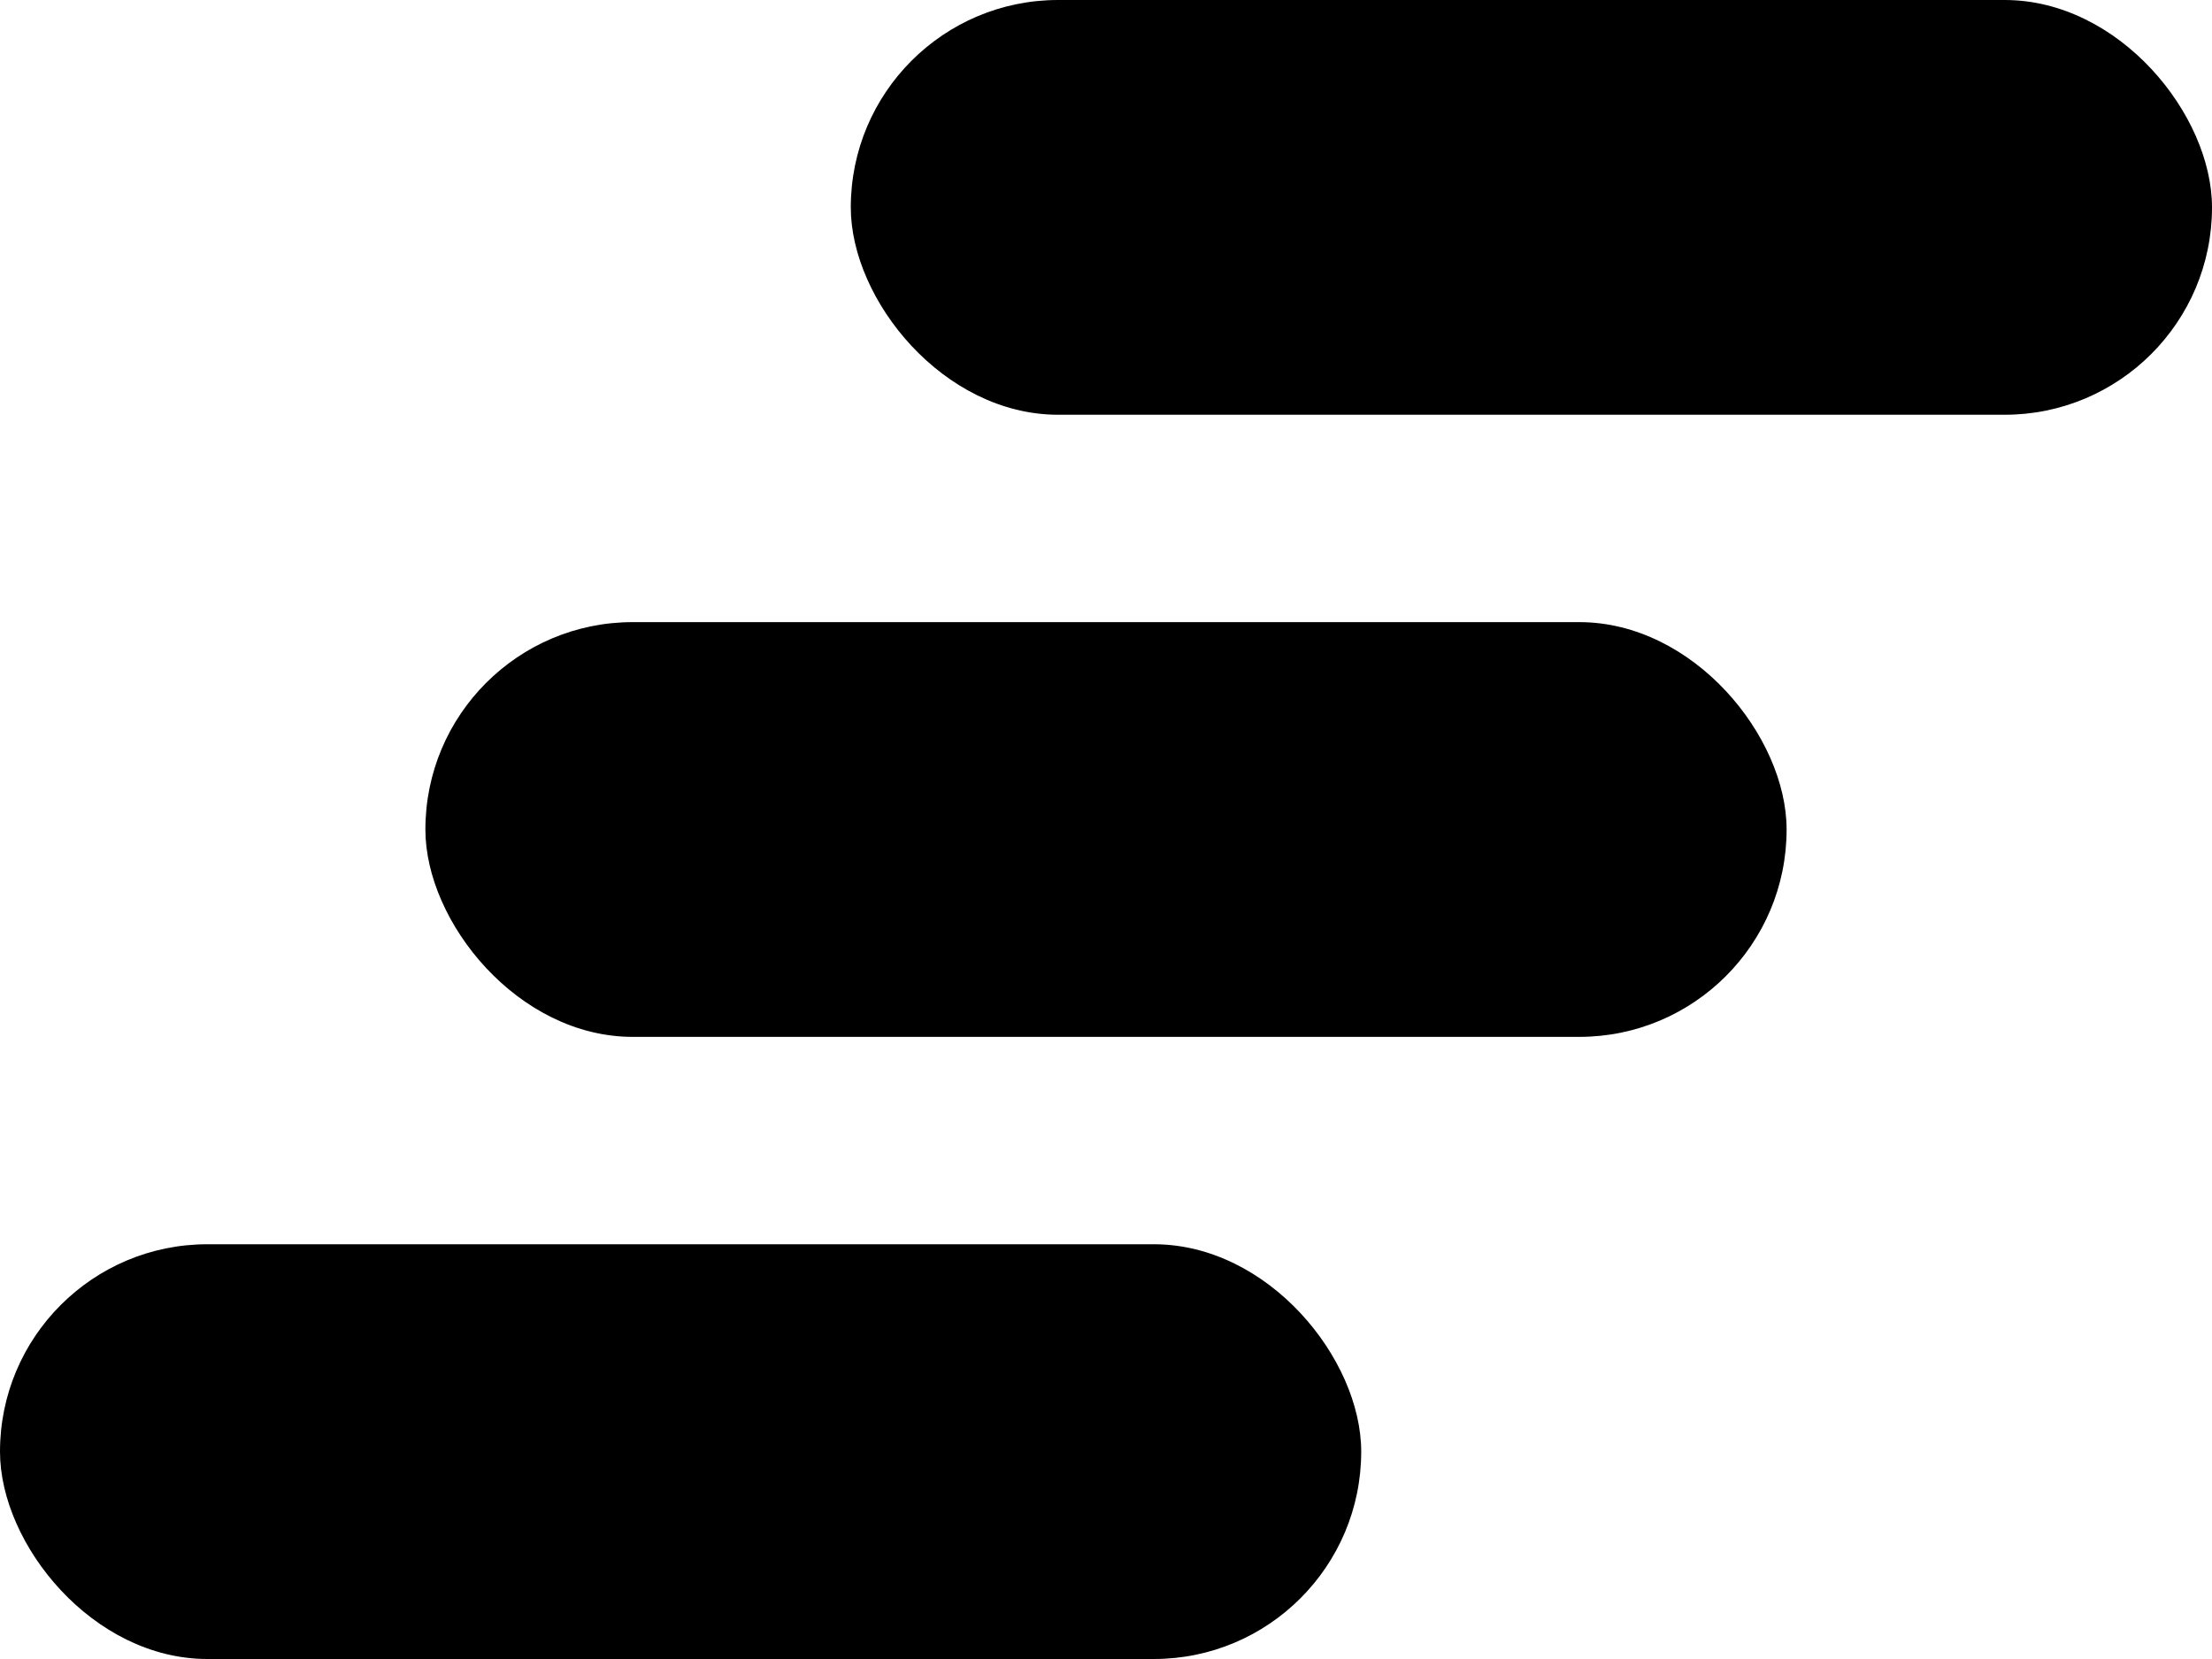 <svg width="16" height="12" viewBox="0 0 16 12" fill="none" xmlns="http://www.w3.org/2000/svg">
<rect x="6.154" width="9.846" height="3" rx="1.5" fill="black"/>
<rect x="3.077" y="4.5" width="9.846" height="3" rx="1.5" fill="black"/>
<rect y="9" width="9.846" height="3" rx="1.5" fill="black"/>
</svg>
